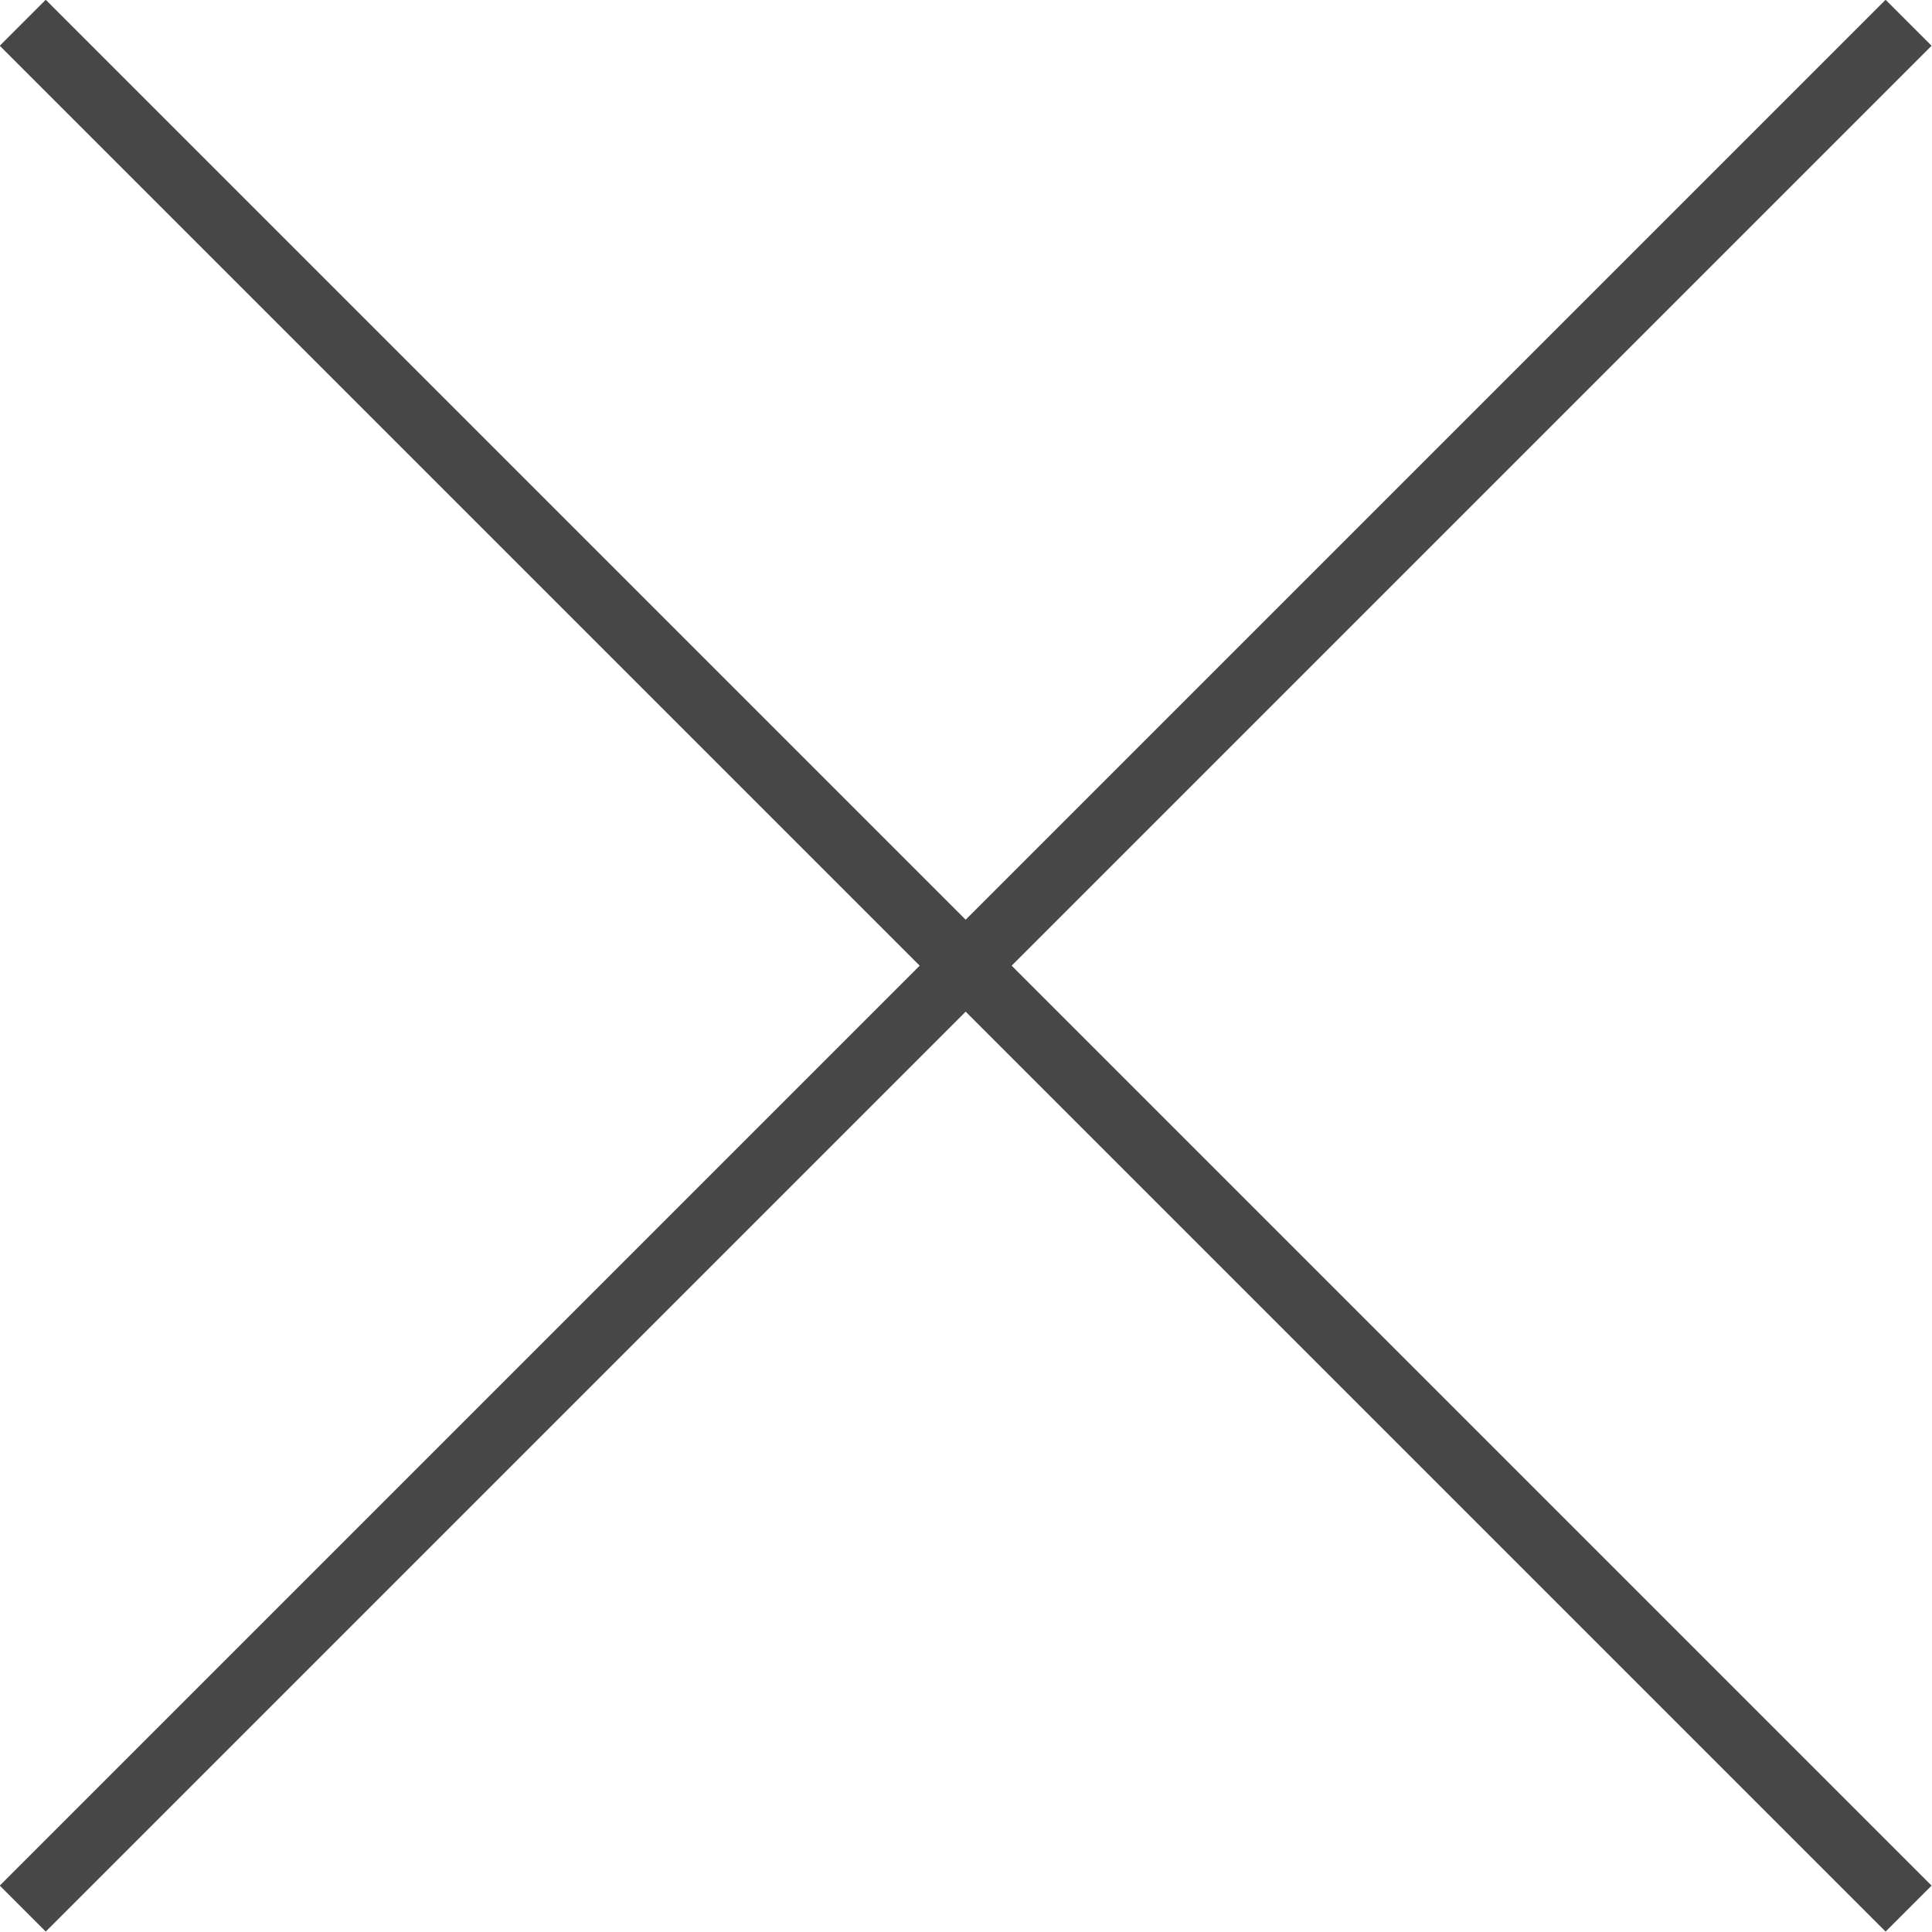 <svg xmlns="http://www.w3.org/2000/svg" viewBox="0 0 29.71 29.71"><defs><style>.cls-1{fill:none;stroke:#474747;stroke-miterlimit:10;}</style></defs><g id="レイヤー_2" data-name="レイヤー 2"><g id="レイヤー_1-2" data-name="レイヤー 1"><line class="cls-1" x1="0.35" y1="0.35" x2="29.35" y2="29.35"/><line class="cls-1" x1="0.35" y1="29.35" x2="29.35" y2="0.35"/></g></g></svg>